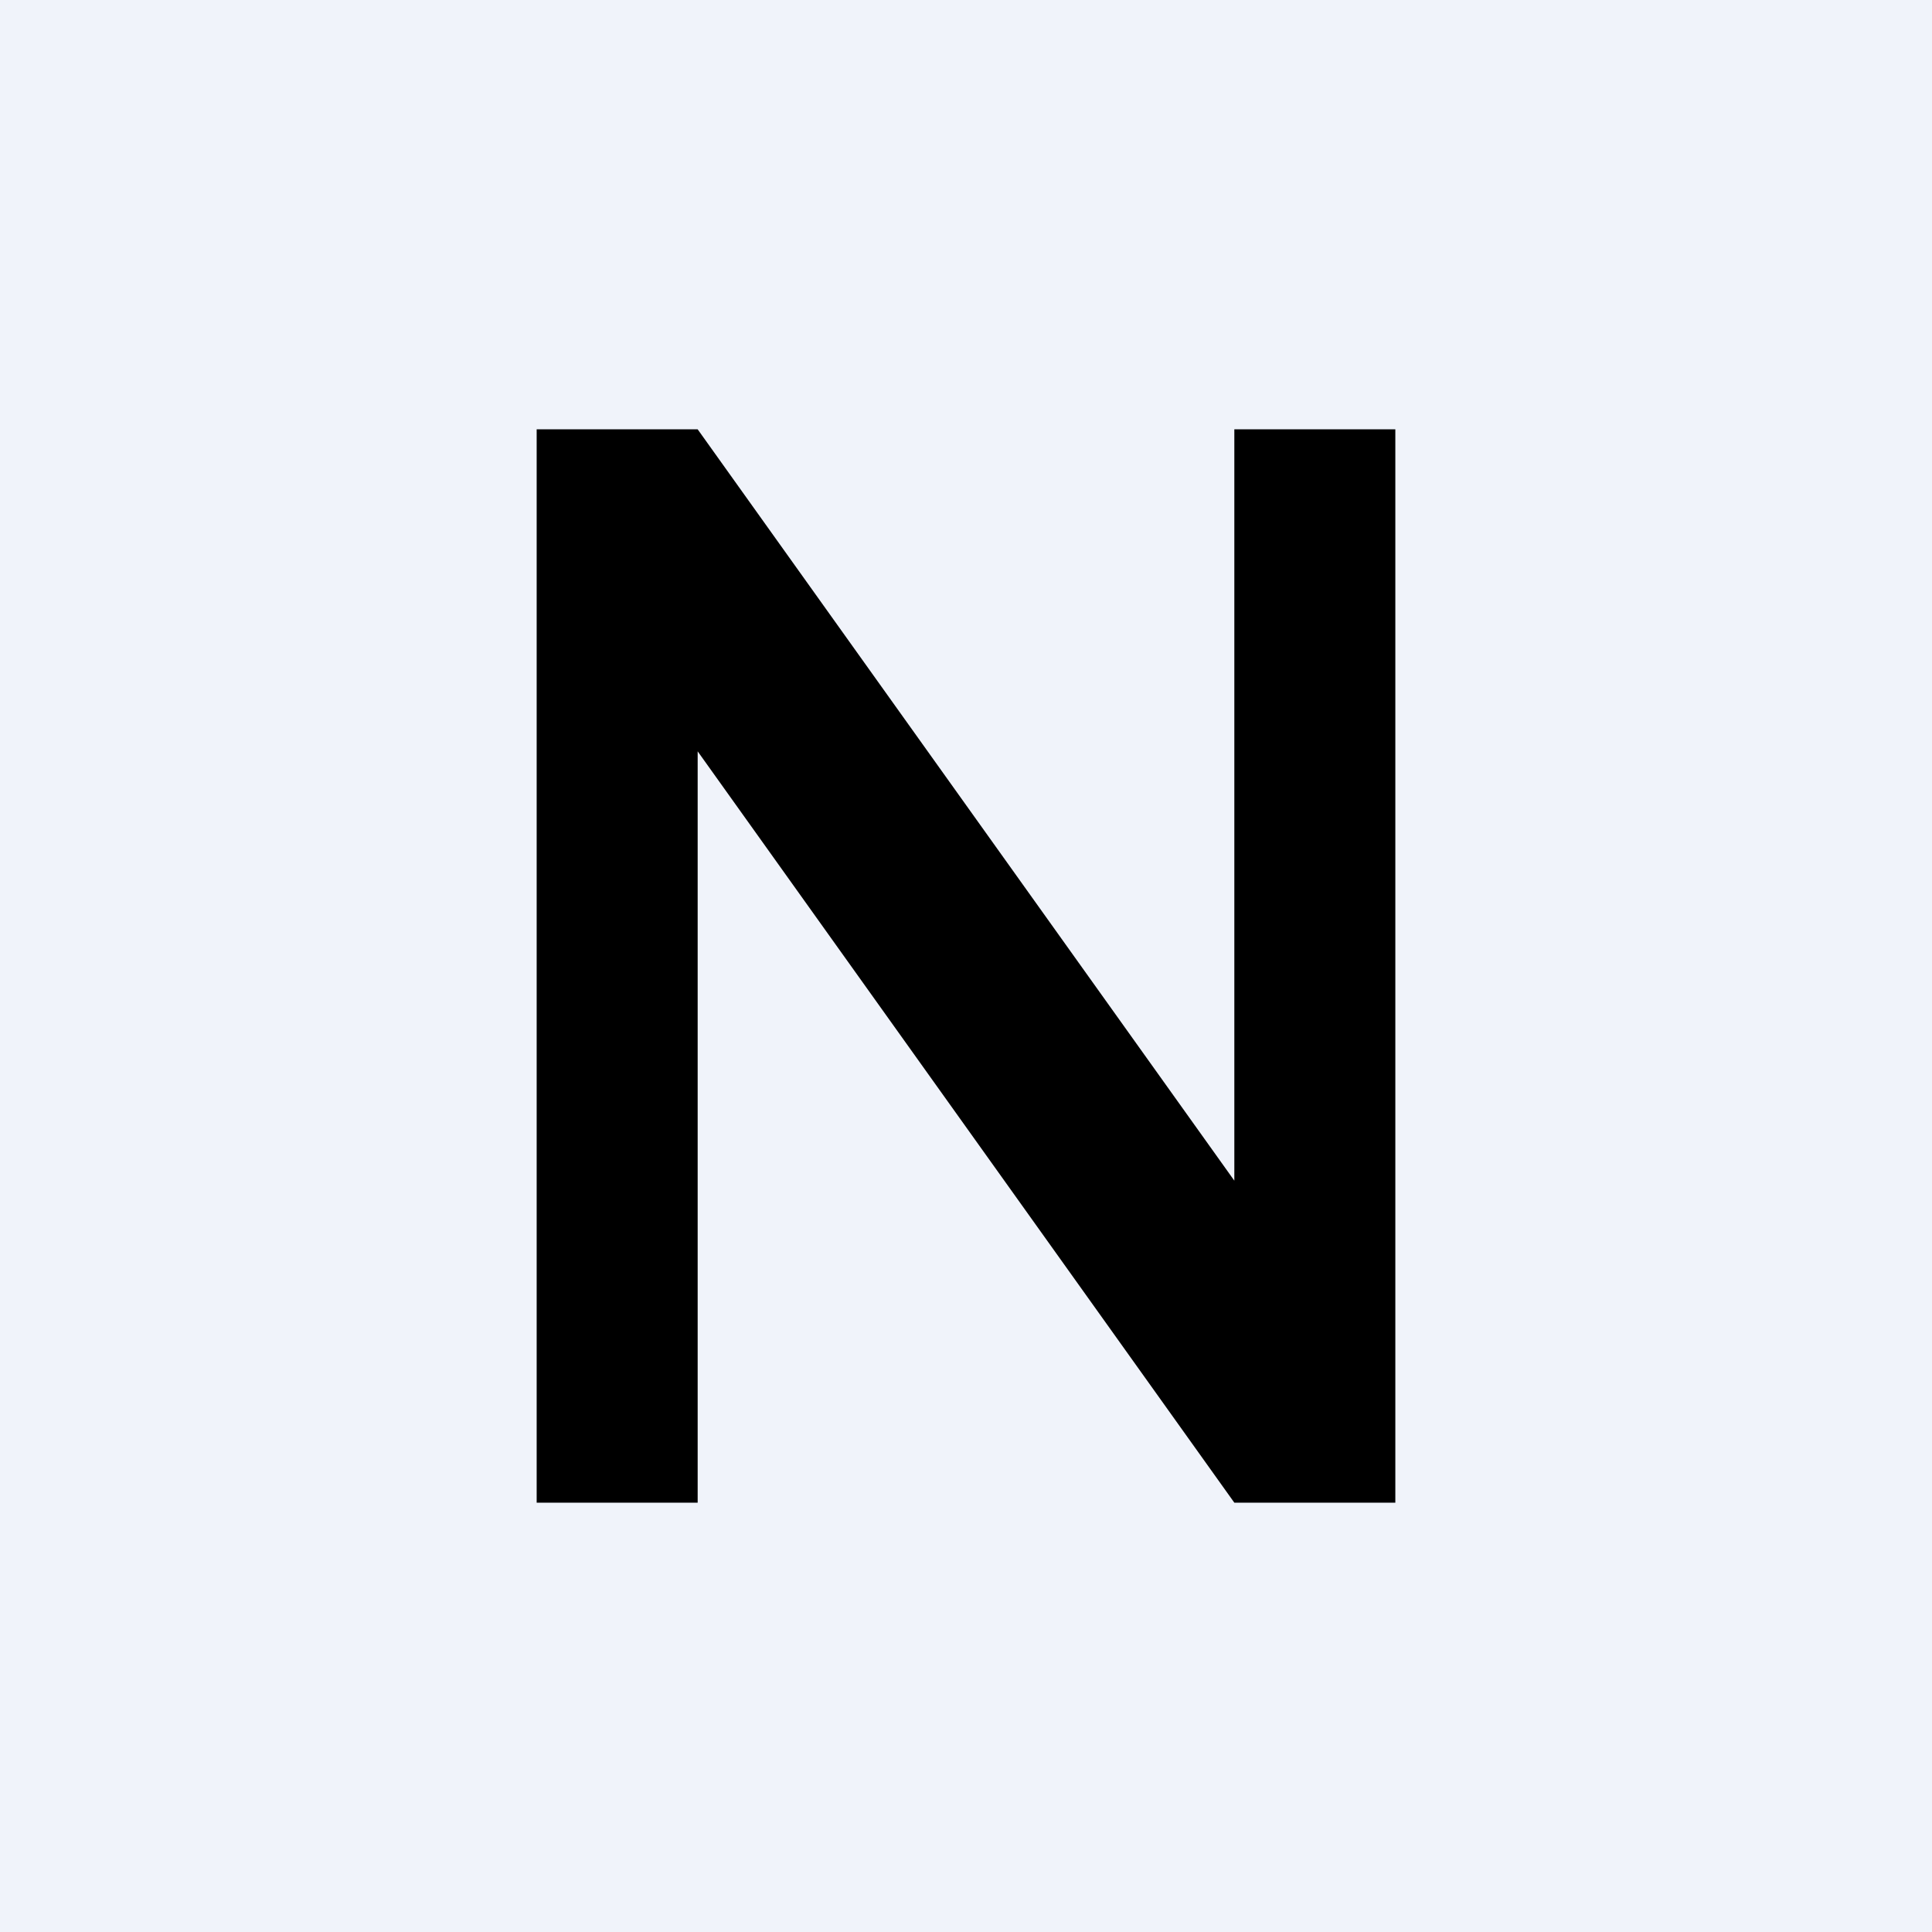 <!-- by TradingView --><svg width="18" height="18" viewBox="0 0 18 18" xmlns="http://www.w3.org/2000/svg"><path fill="#F0F3FA" d="M0 0h18v18H0z"/><path d="M6.5 14H5V4h1.5l5 7V4H13v10h-1.5l-5-7v7Z"/></svg>